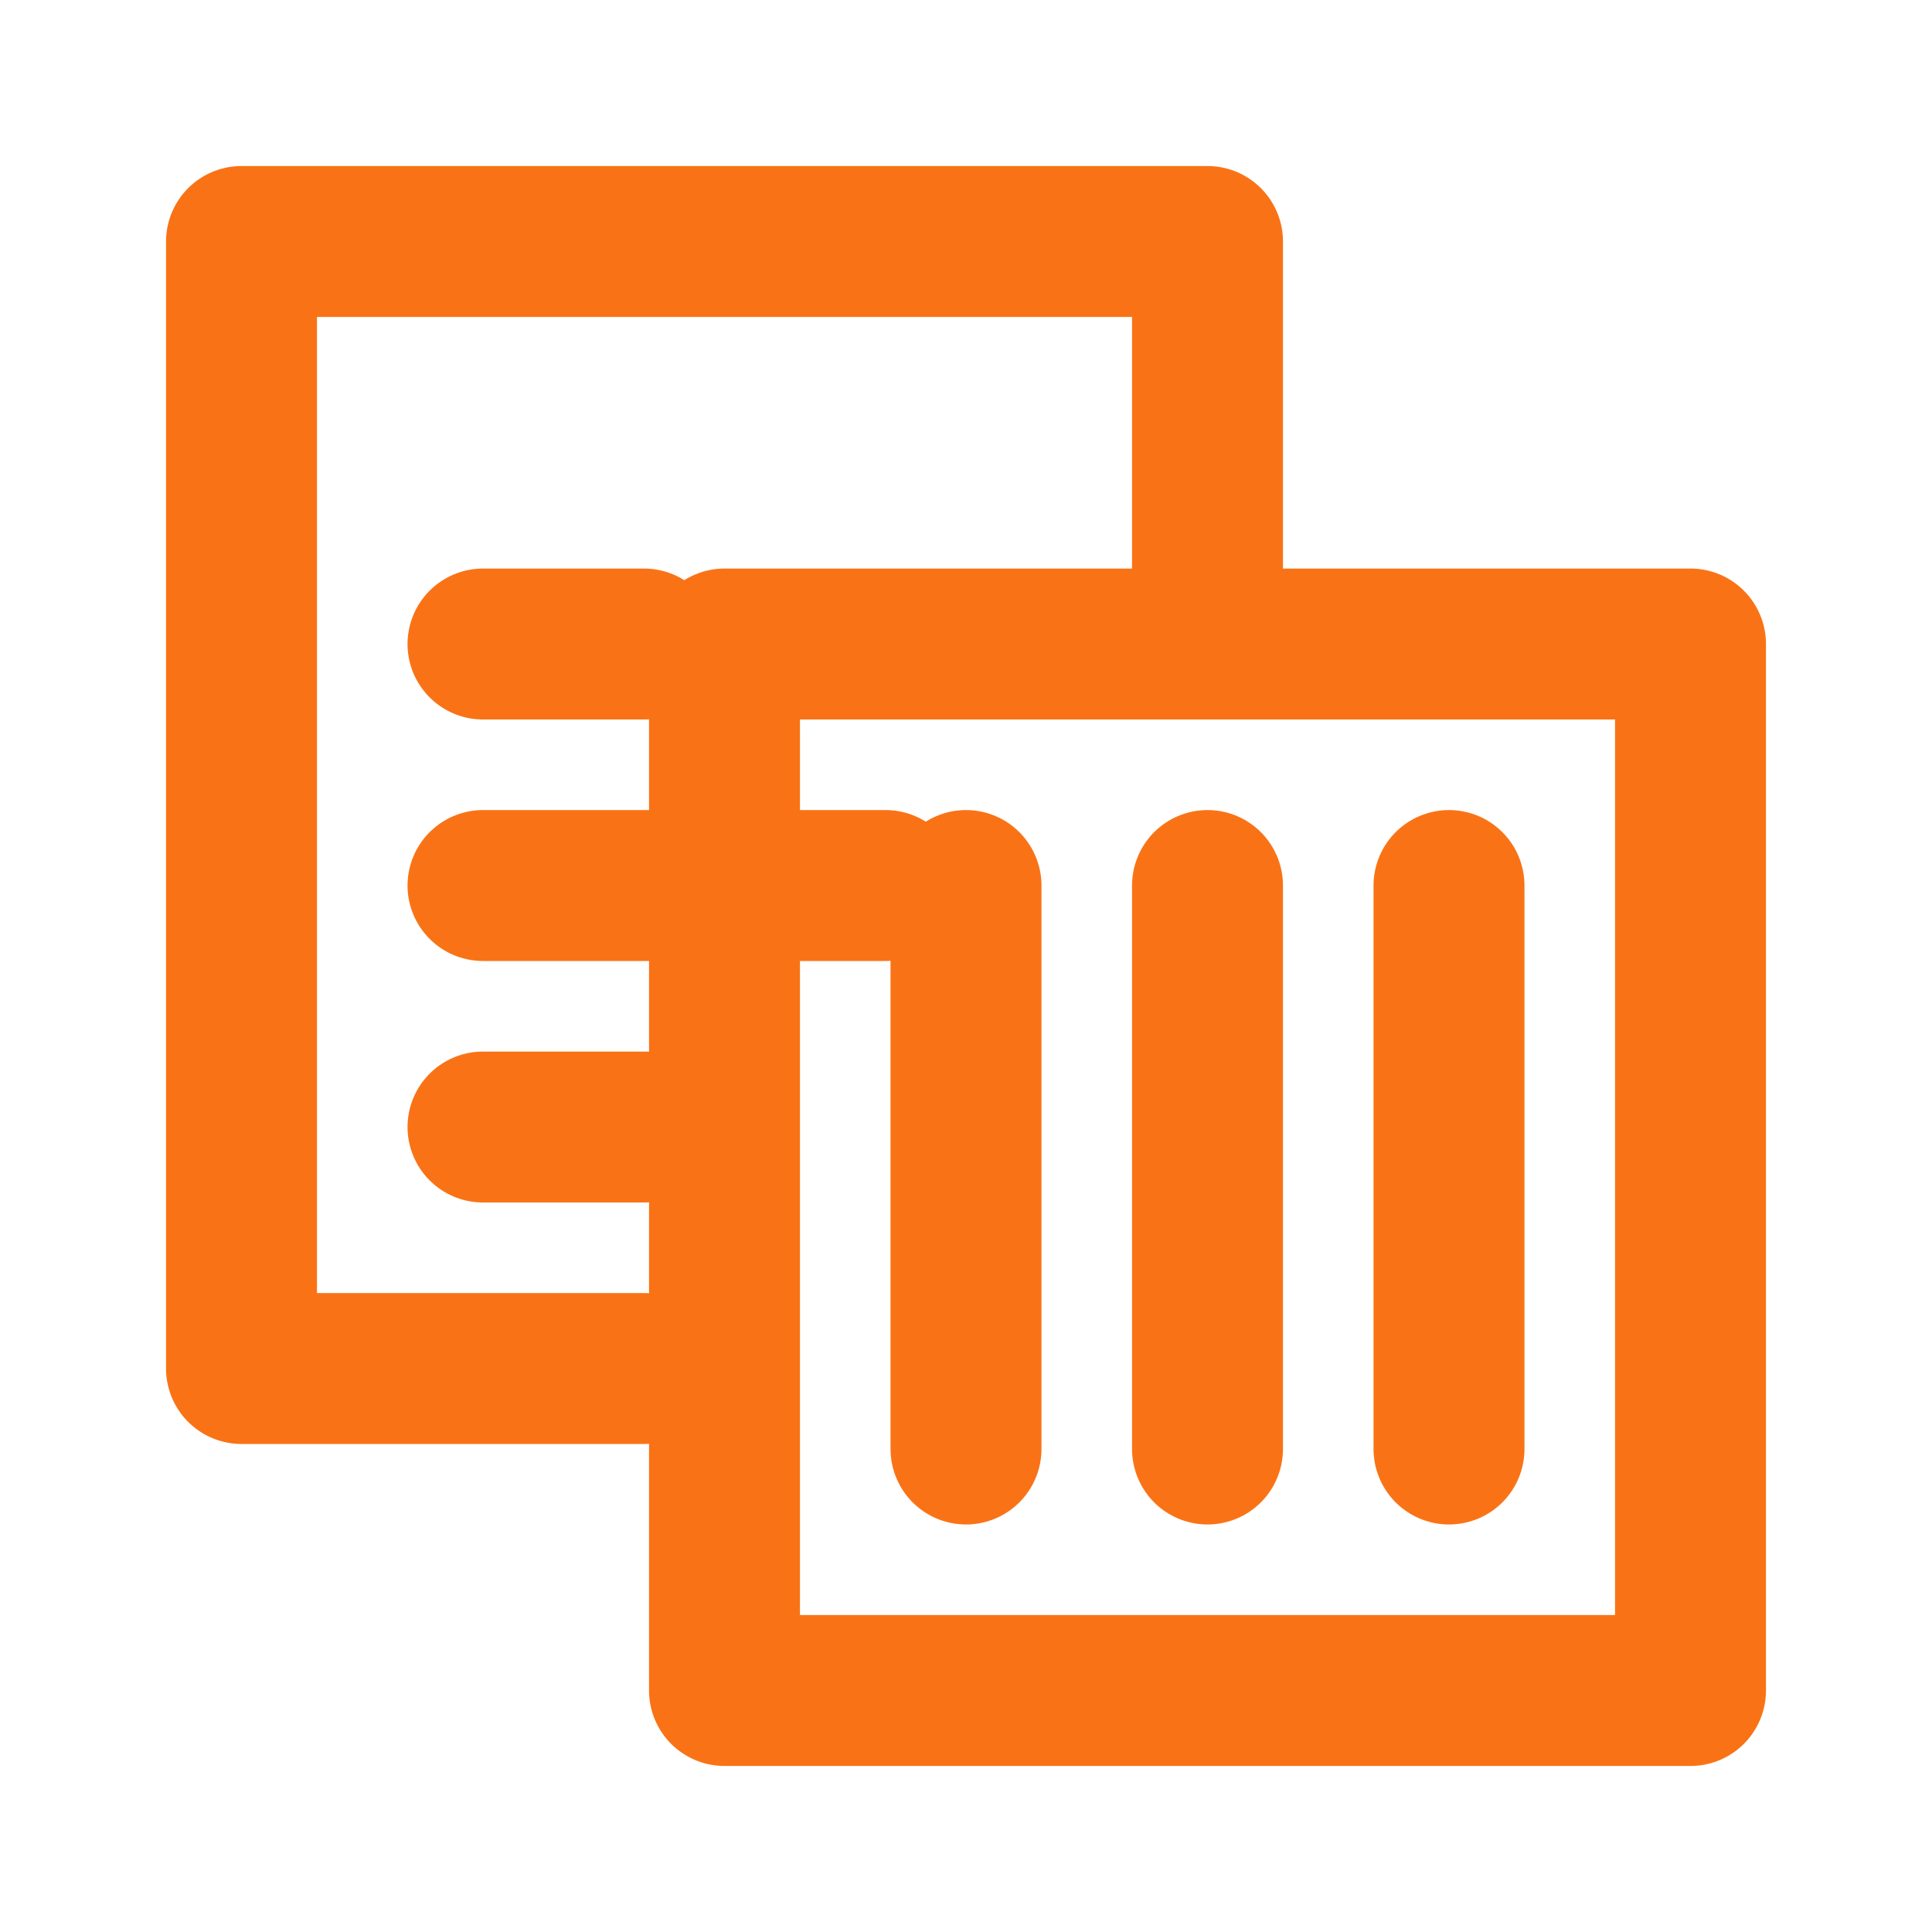 
<svg width="32" height="32" viewBox="0 0 32 32" fill="none" xmlns="http://www.w3.org/2000/svg">
<path d="M20 10.667L20 4L4 4L4 22.667L10.667 22.667" stroke="#F97316" stroke-width="2.5" stroke-linecap="round" stroke-linejoin="round"/>
<path d="M28 10.667L12 10.667L12 28L28 28L28 10.667Z" stroke="#F97316" stroke-width="2.5" stroke-linecap="round" stroke-linejoin="round"/>
<path d="M8 18.667L10.667 18.667" stroke="#F97316" stroke-width="2.5" stroke-linecap="round" stroke-linejoin="round"/>
<path d="M8 14.667L14.667 14.667" stroke="#F97316" stroke-width="2.5" stroke-linecap="round" stroke-linejoin="round"/>
<path d="M8 10.667H10.667" stroke="#F97316" stroke-width="2.5" stroke-linecap="round" stroke-linejoin="round"/>
<path d="M16 14.667L16 24" stroke="#F97316" stroke-width="2.5" stroke-linecap="round" stroke-linejoin="round"/>
<path d="M20 14.667L20 24" stroke="#F97316" stroke-width="2.5" stroke-linecap="round" stroke-linejoin="round"/>
<path d="M24 14.667L24 24" stroke="#F97316" stroke-width="2.5" stroke-linecap="round" stroke-linejoin="round"/>
</svg>
  